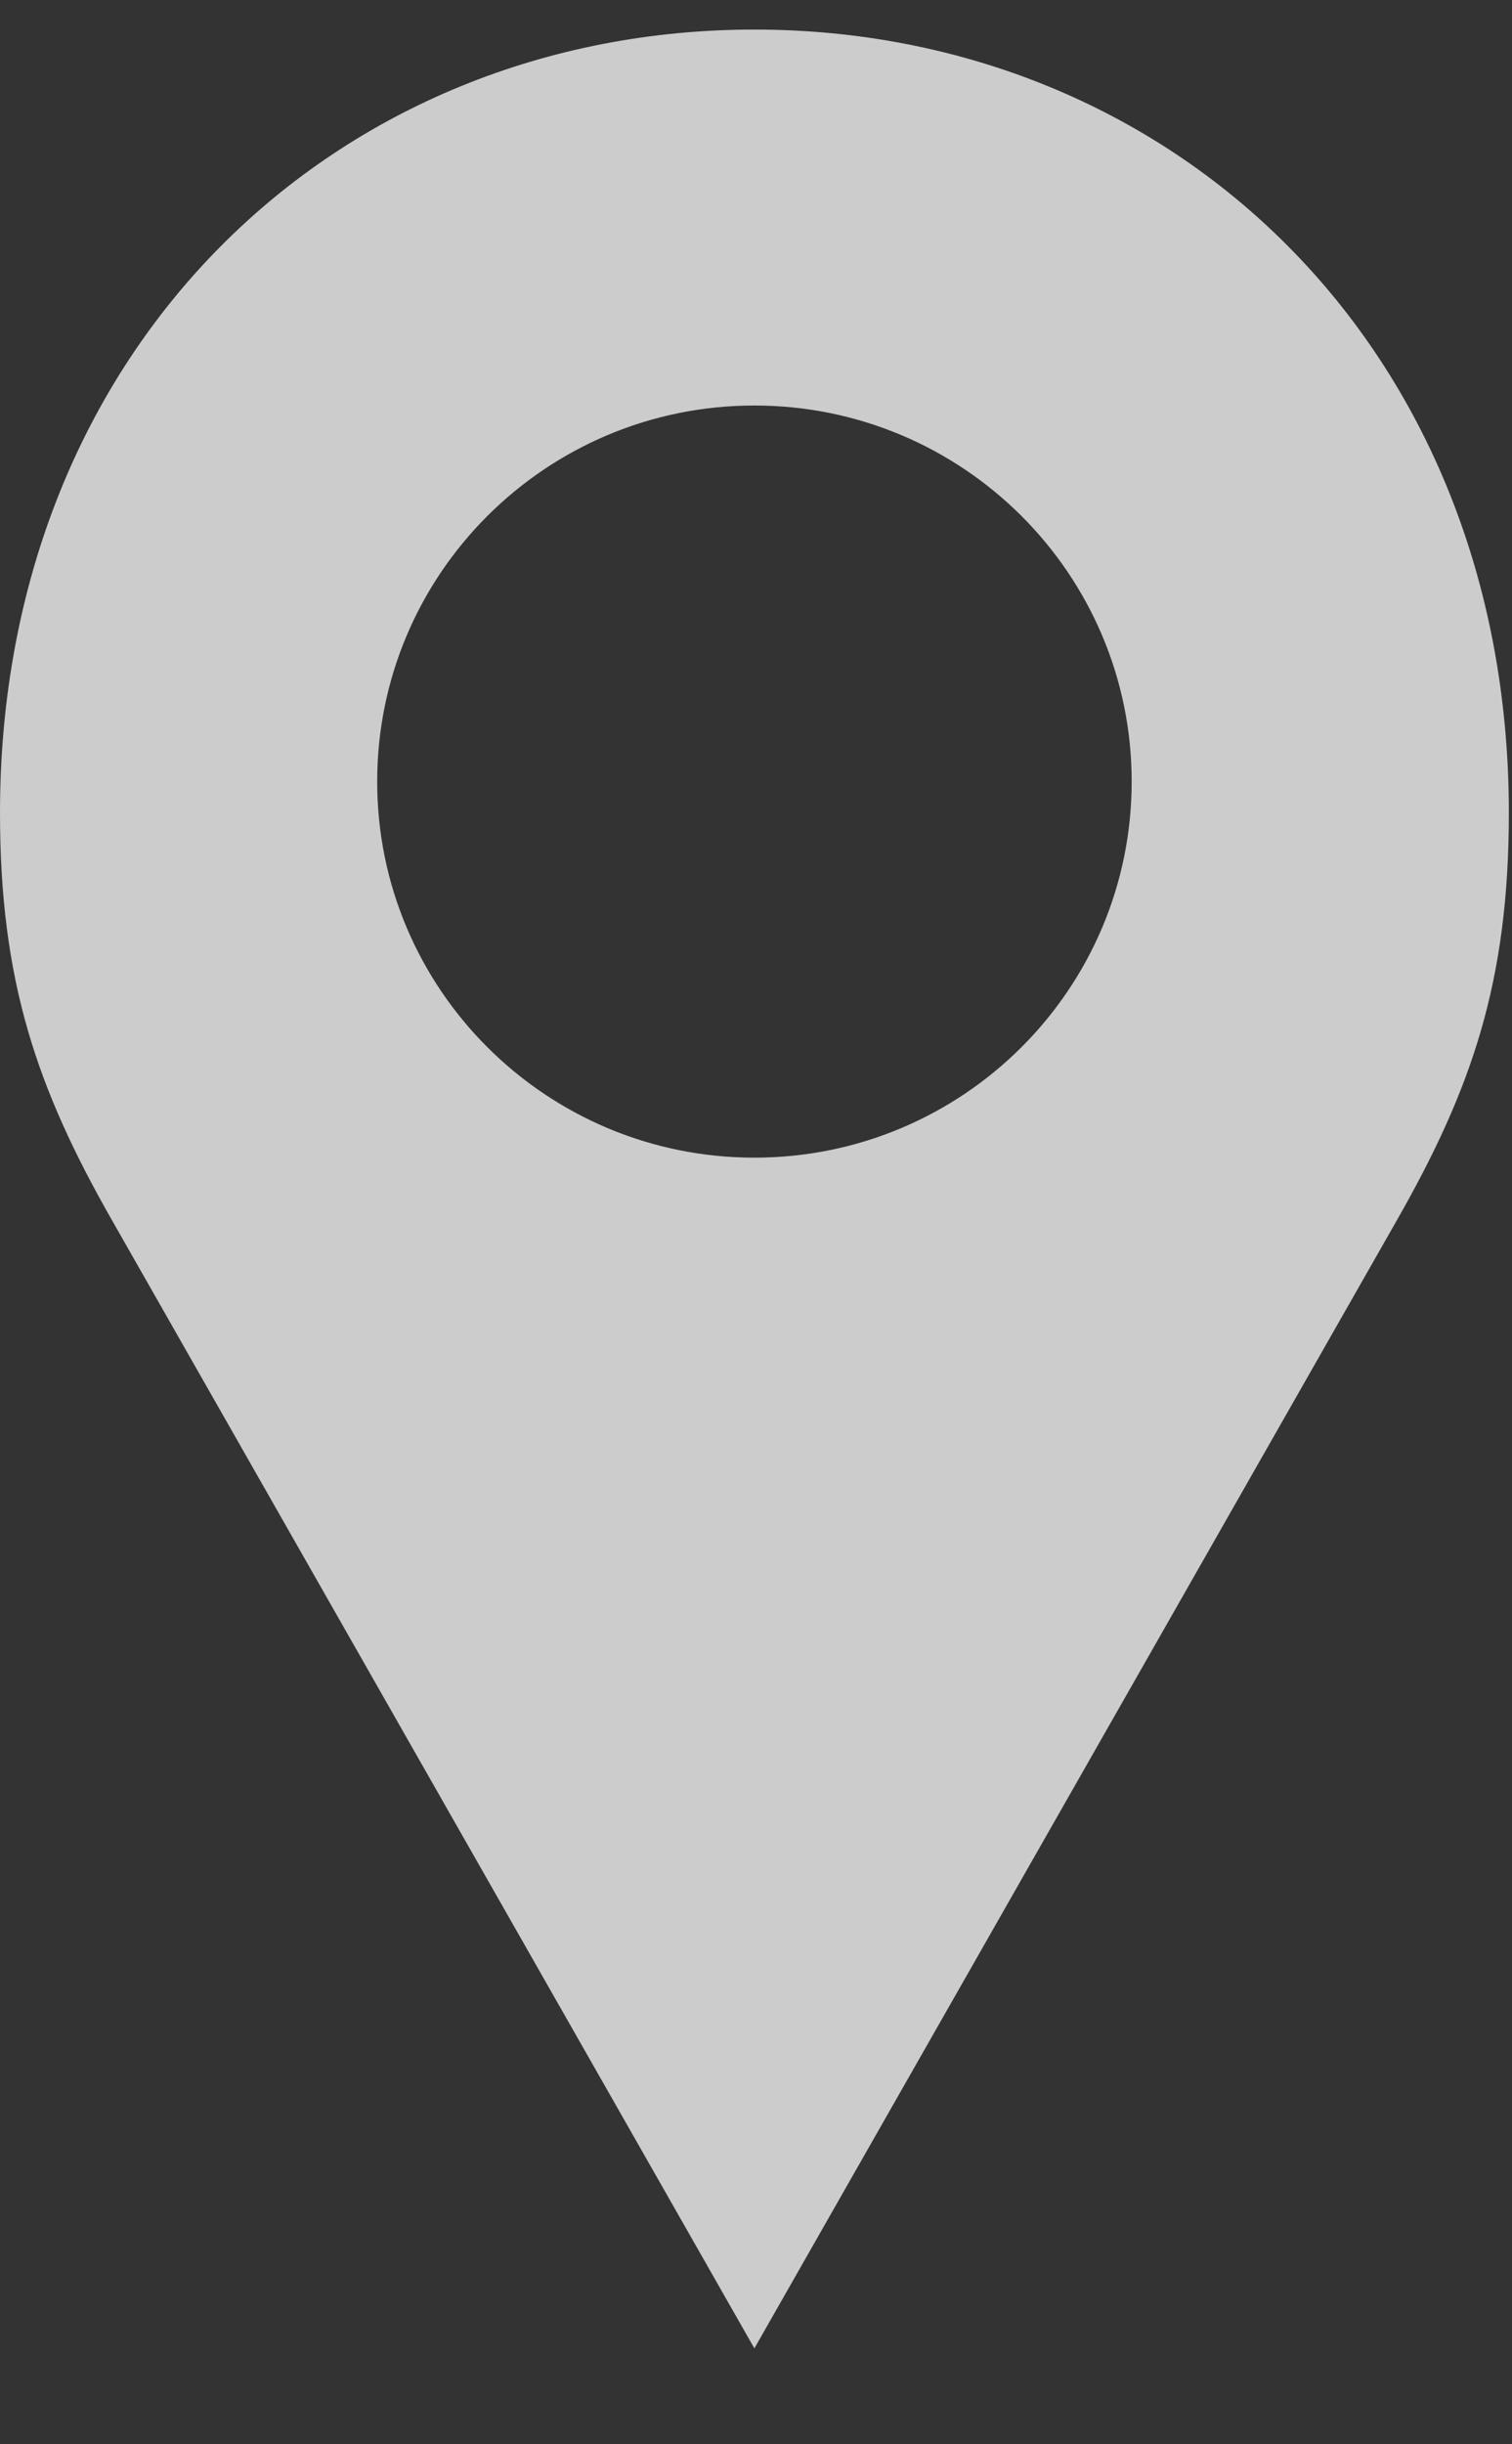 <svg width="13" height="21" viewBox="0 0 13 21" fill="none" xmlns="http://www.w3.org/2000/svg">
<rect x="0" y="0" width="13" height="21" fill="#333333" stroke="none"/>
<path d="M6.486 0.254C2.904 0.254 0 2.97 0 6.984C0 8.431 0.318 9.353 0.963 10.484L6.486 20.176L12.01 10.484C12.655 9.353 12.973 8.431 12.973 6.984C12.973 2.97 10.069 0.254 6.486 0.254H6.486ZM6.486 3.484C8.278 3.484 9.73 4.931 9.73 6.715C9.73 8.499 8.278 9.946 6.486 9.946C4.695 9.946 3.243 8.499 3.243 6.715C3.243 4.931 4.695 3.484 6.486 3.484Z" fill="white" fill-opacity="0.75"/>
</svg>
